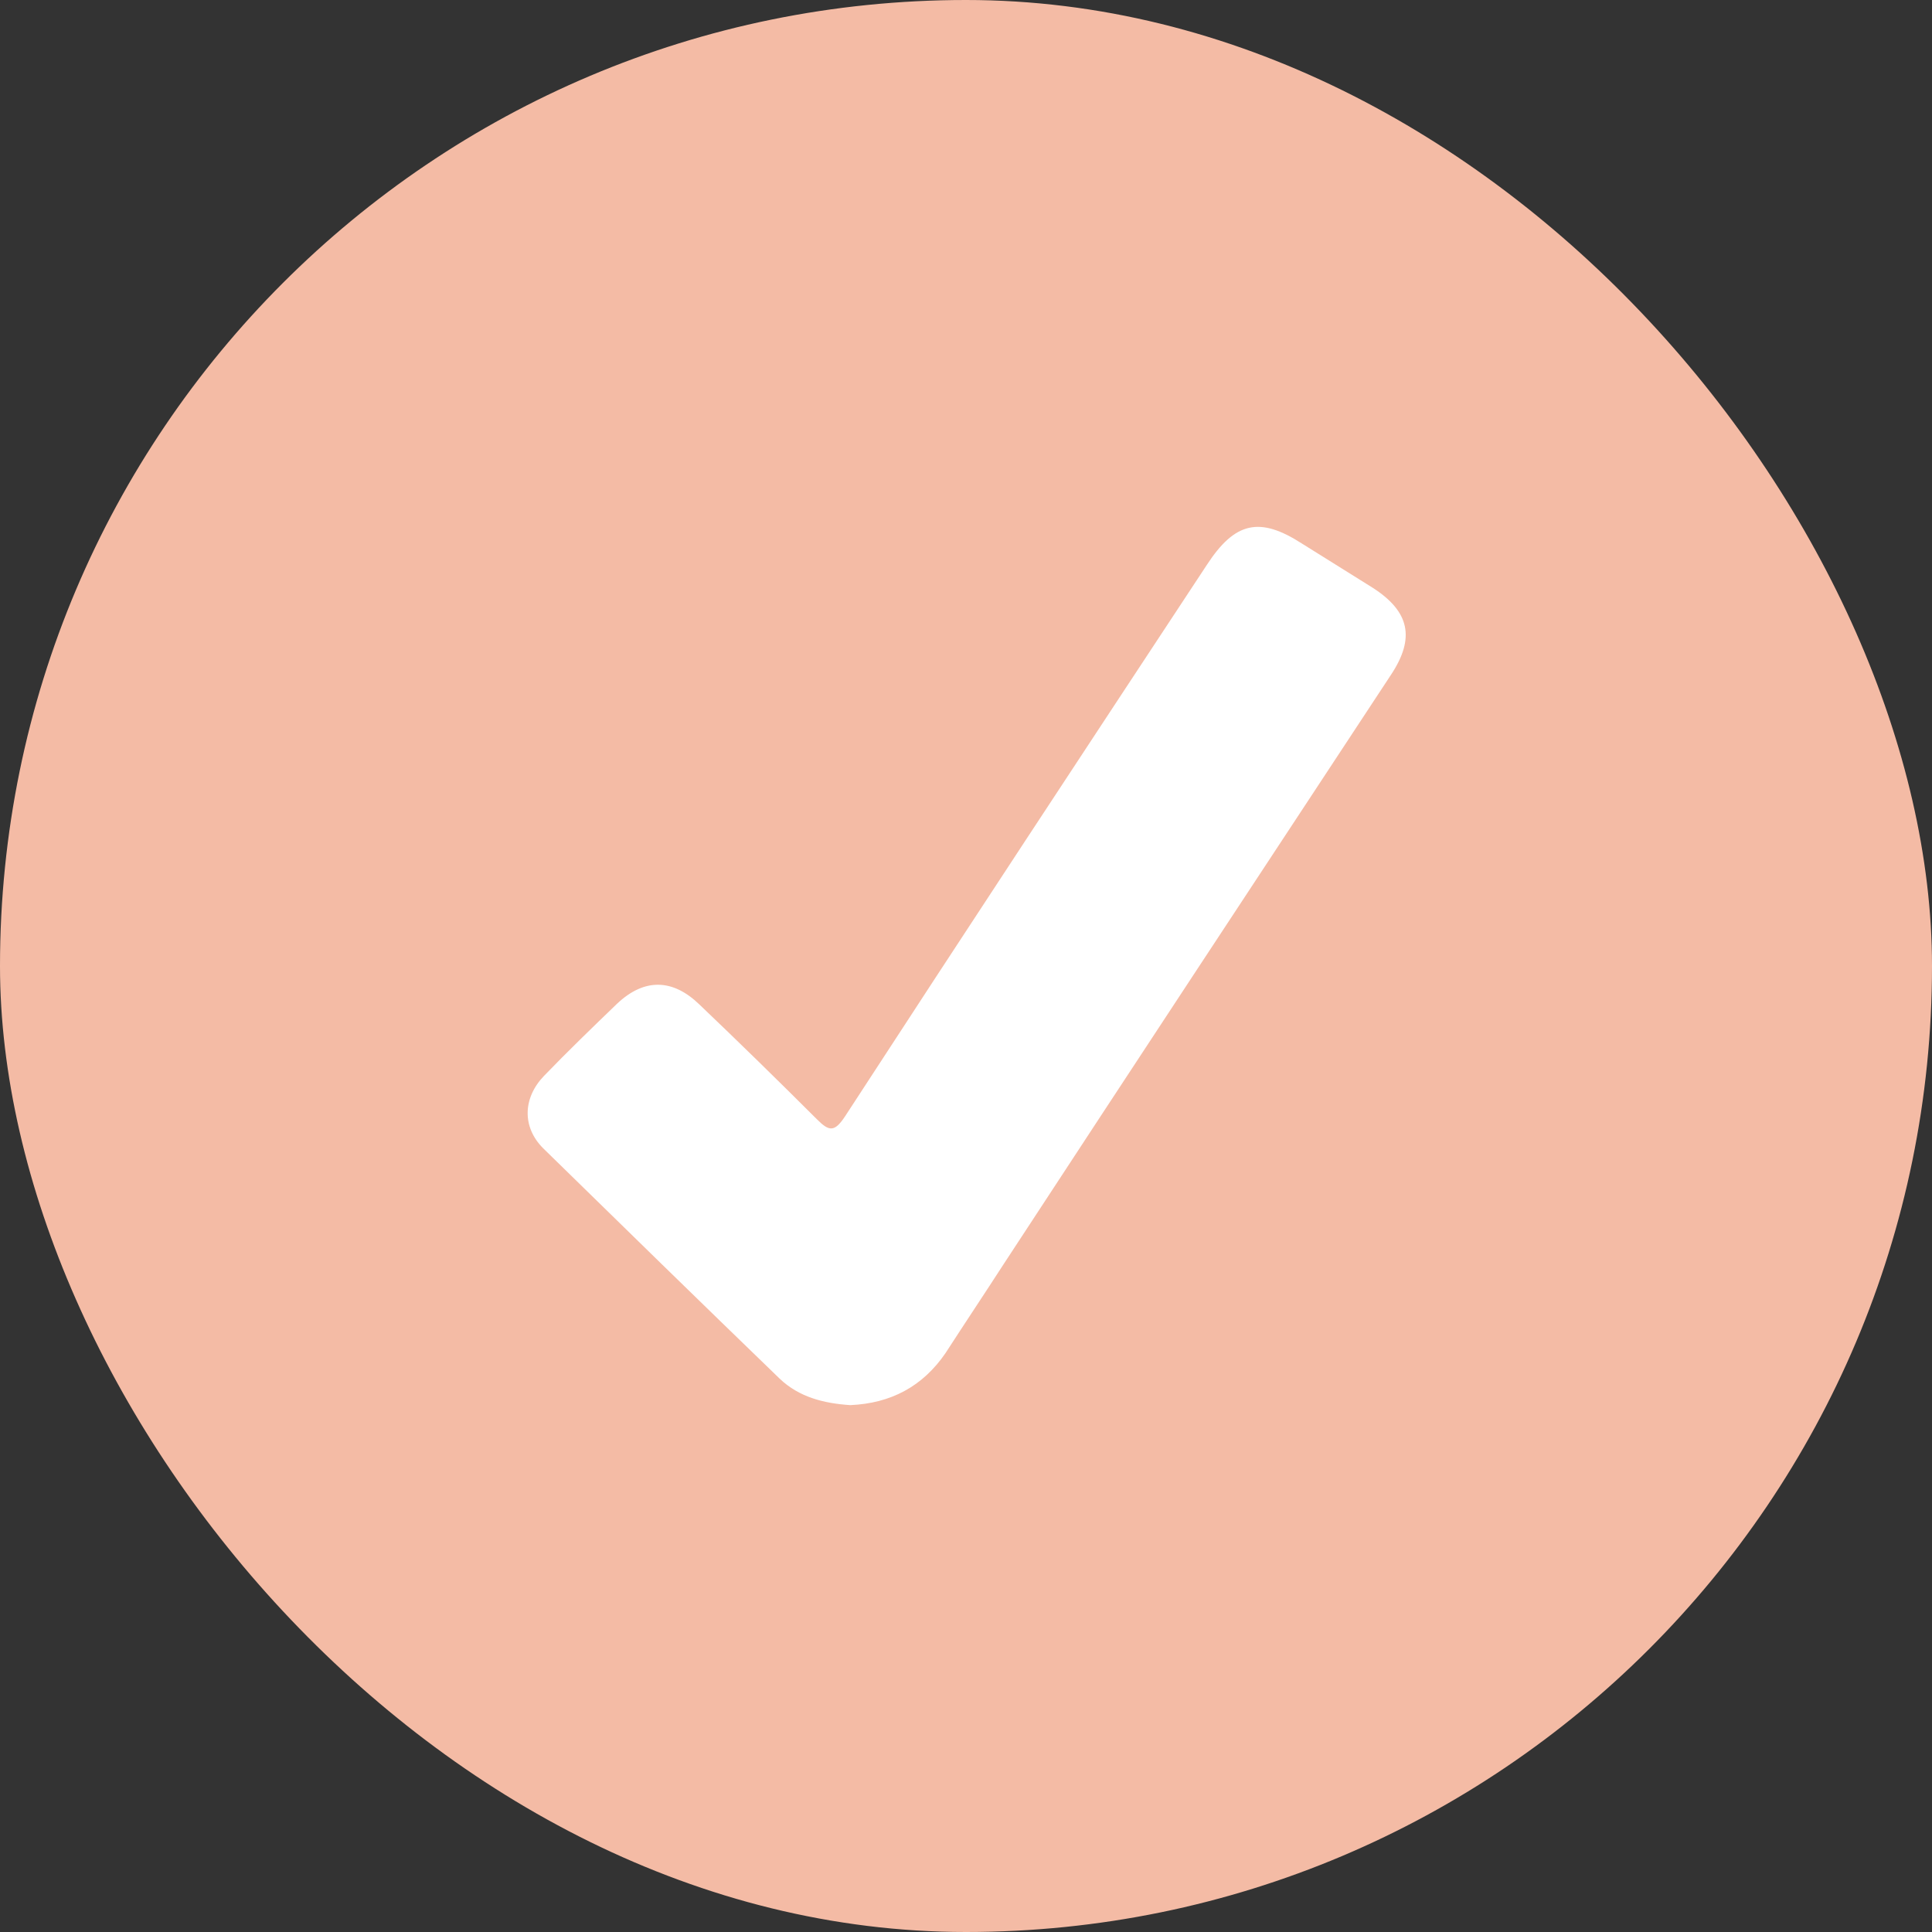 <svg width="24" height="24" viewBox="0 0 24 24" fill="none" xmlns="http://www.w3.org/2000/svg">
<rect x="0" y="0" width="24" height="24" fill="#333333" stroke="none"/>
<rect width="24" height="24" rx="12" fill="#F4BBA5"/>
<g clip-path="url(#clip0_602_5235)">
<path d="M10.562 17.455C10.233 17.433 9.926 17.356 9.685 17.126C8.698 16.172 7.722 15.218 6.747 14.264C6.484 14.001 6.494 13.639 6.758 13.365C7.054 13.058 7.361 12.762 7.668 12.466C8.007 12.148 8.358 12.159 8.687 12.477C9.181 12.948 9.663 13.42 10.146 13.902C10.299 14.056 10.365 14.067 10.496 13.87C11.987 11.578 13.489 9.298 14.992 7.017C15.342 6.48 15.649 6.414 16.176 6.754C16.472 6.94 16.757 7.116 17.053 7.302C17.513 7.598 17.579 7.927 17.283 8.377C15.682 10.81 14.07 13.255 12.47 15.7C12.229 16.073 11.987 16.435 11.746 16.808C11.461 17.224 11.066 17.433 10.562 17.455Z" fill="white"/>
</g>
<defs>
<clipPath id="clip0_602_5235">
<rect width="10.92" height="10.909" fill="white" transform="translate(6.547 6.546)"/>
</clipPath>
</defs>
</svg>

